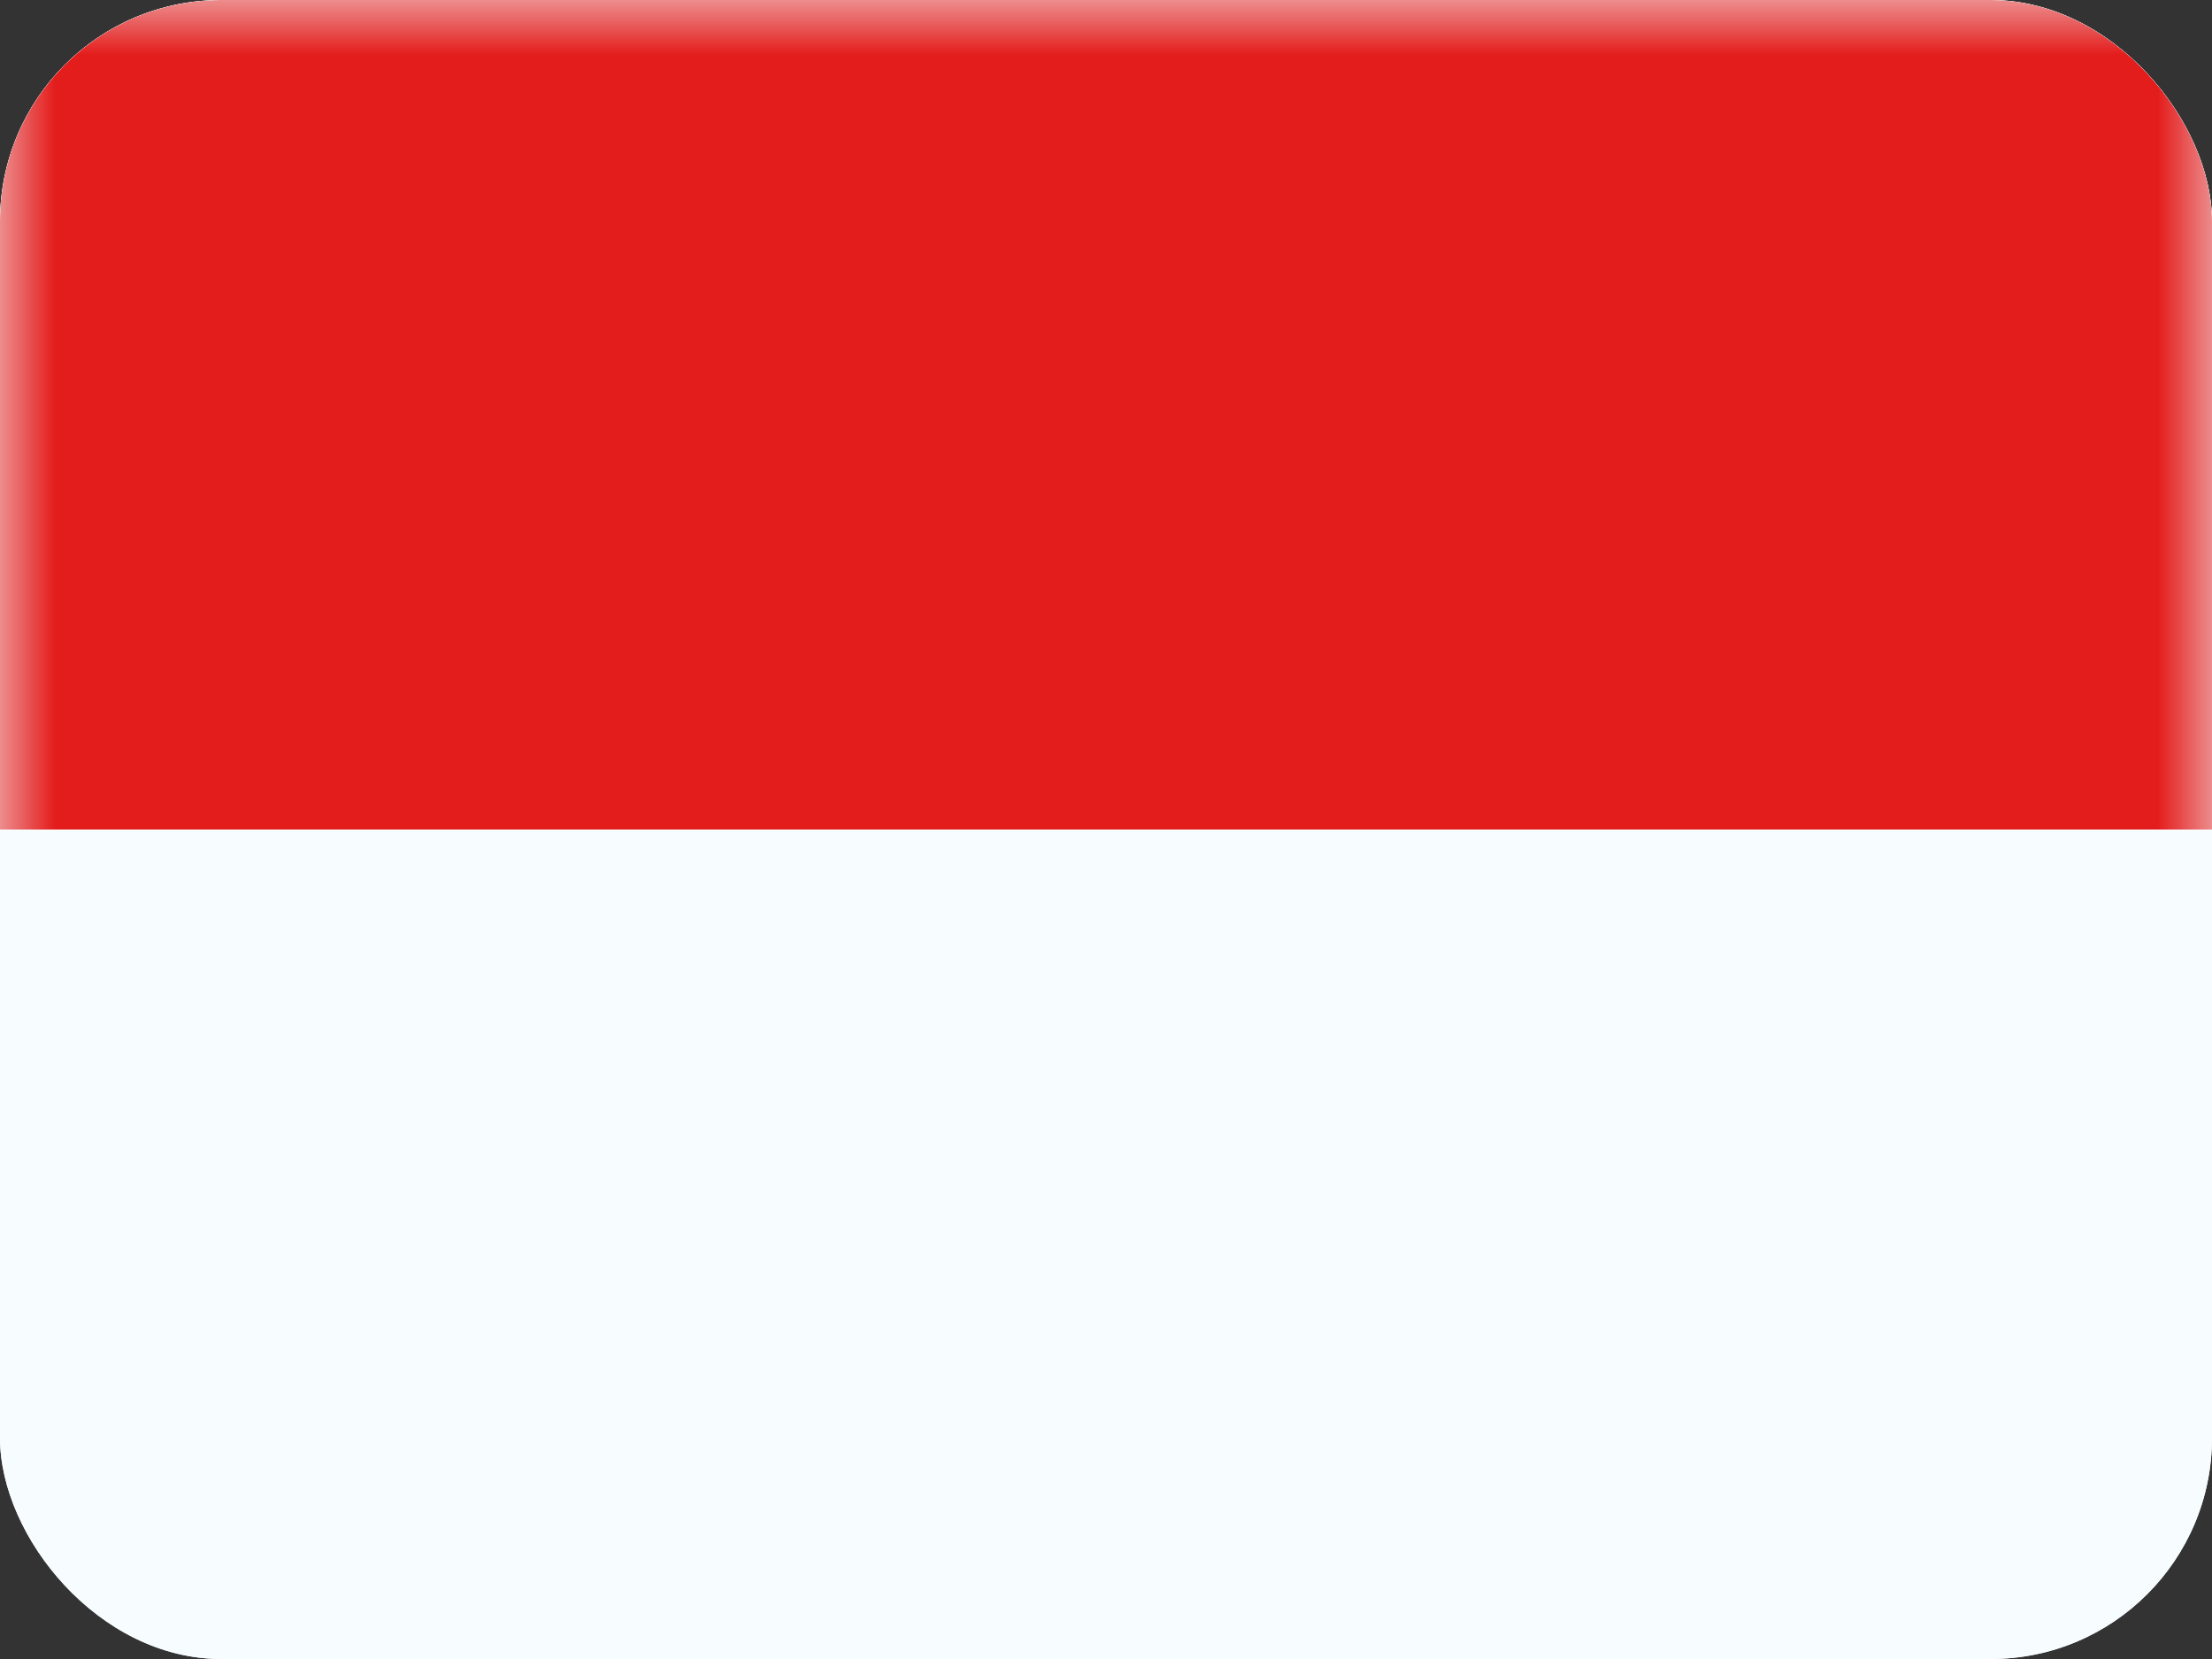 <svg width="20" height="15" viewBox="0 0 20 15" fill="none" xmlns="http://www.w3.org/2000/svg">
<rect x="0" y="0" width="20" height="15" fill="#333333" stroke="none"/>
<g clip-path="url(#clip0_3123_259)">
<rect width="20" height="15" rx="2" fill="white"/>
<path fill-rule="evenodd" clip-rule="evenodd" d="M0 0V15H20V0H0Z" fill="#F7FCFF"/>
<mask id="mask0_3123_259" style="mask-type:luminance" maskUnits="userSpaceOnUse" x="0" y="0" width="20" height="15">
<path fill-rule="evenodd" clip-rule="evenodd" d="M0 0V15H20V0H0Z" fill="white"/>
</mask>
<g mask="url(#mask0_3123_259)">
<path fill-rule="evenodd" clip-rule="evenodd" d="M0 0V7.5H20V0H0Z" fill="#E31D1C"/>
</g>
</g>
<defs>
<clipPath id="clip0_3123_259">
<rect width="20" height="15" rx="2" fill="white"/>
</clipPath>
</defs>
</svg>
